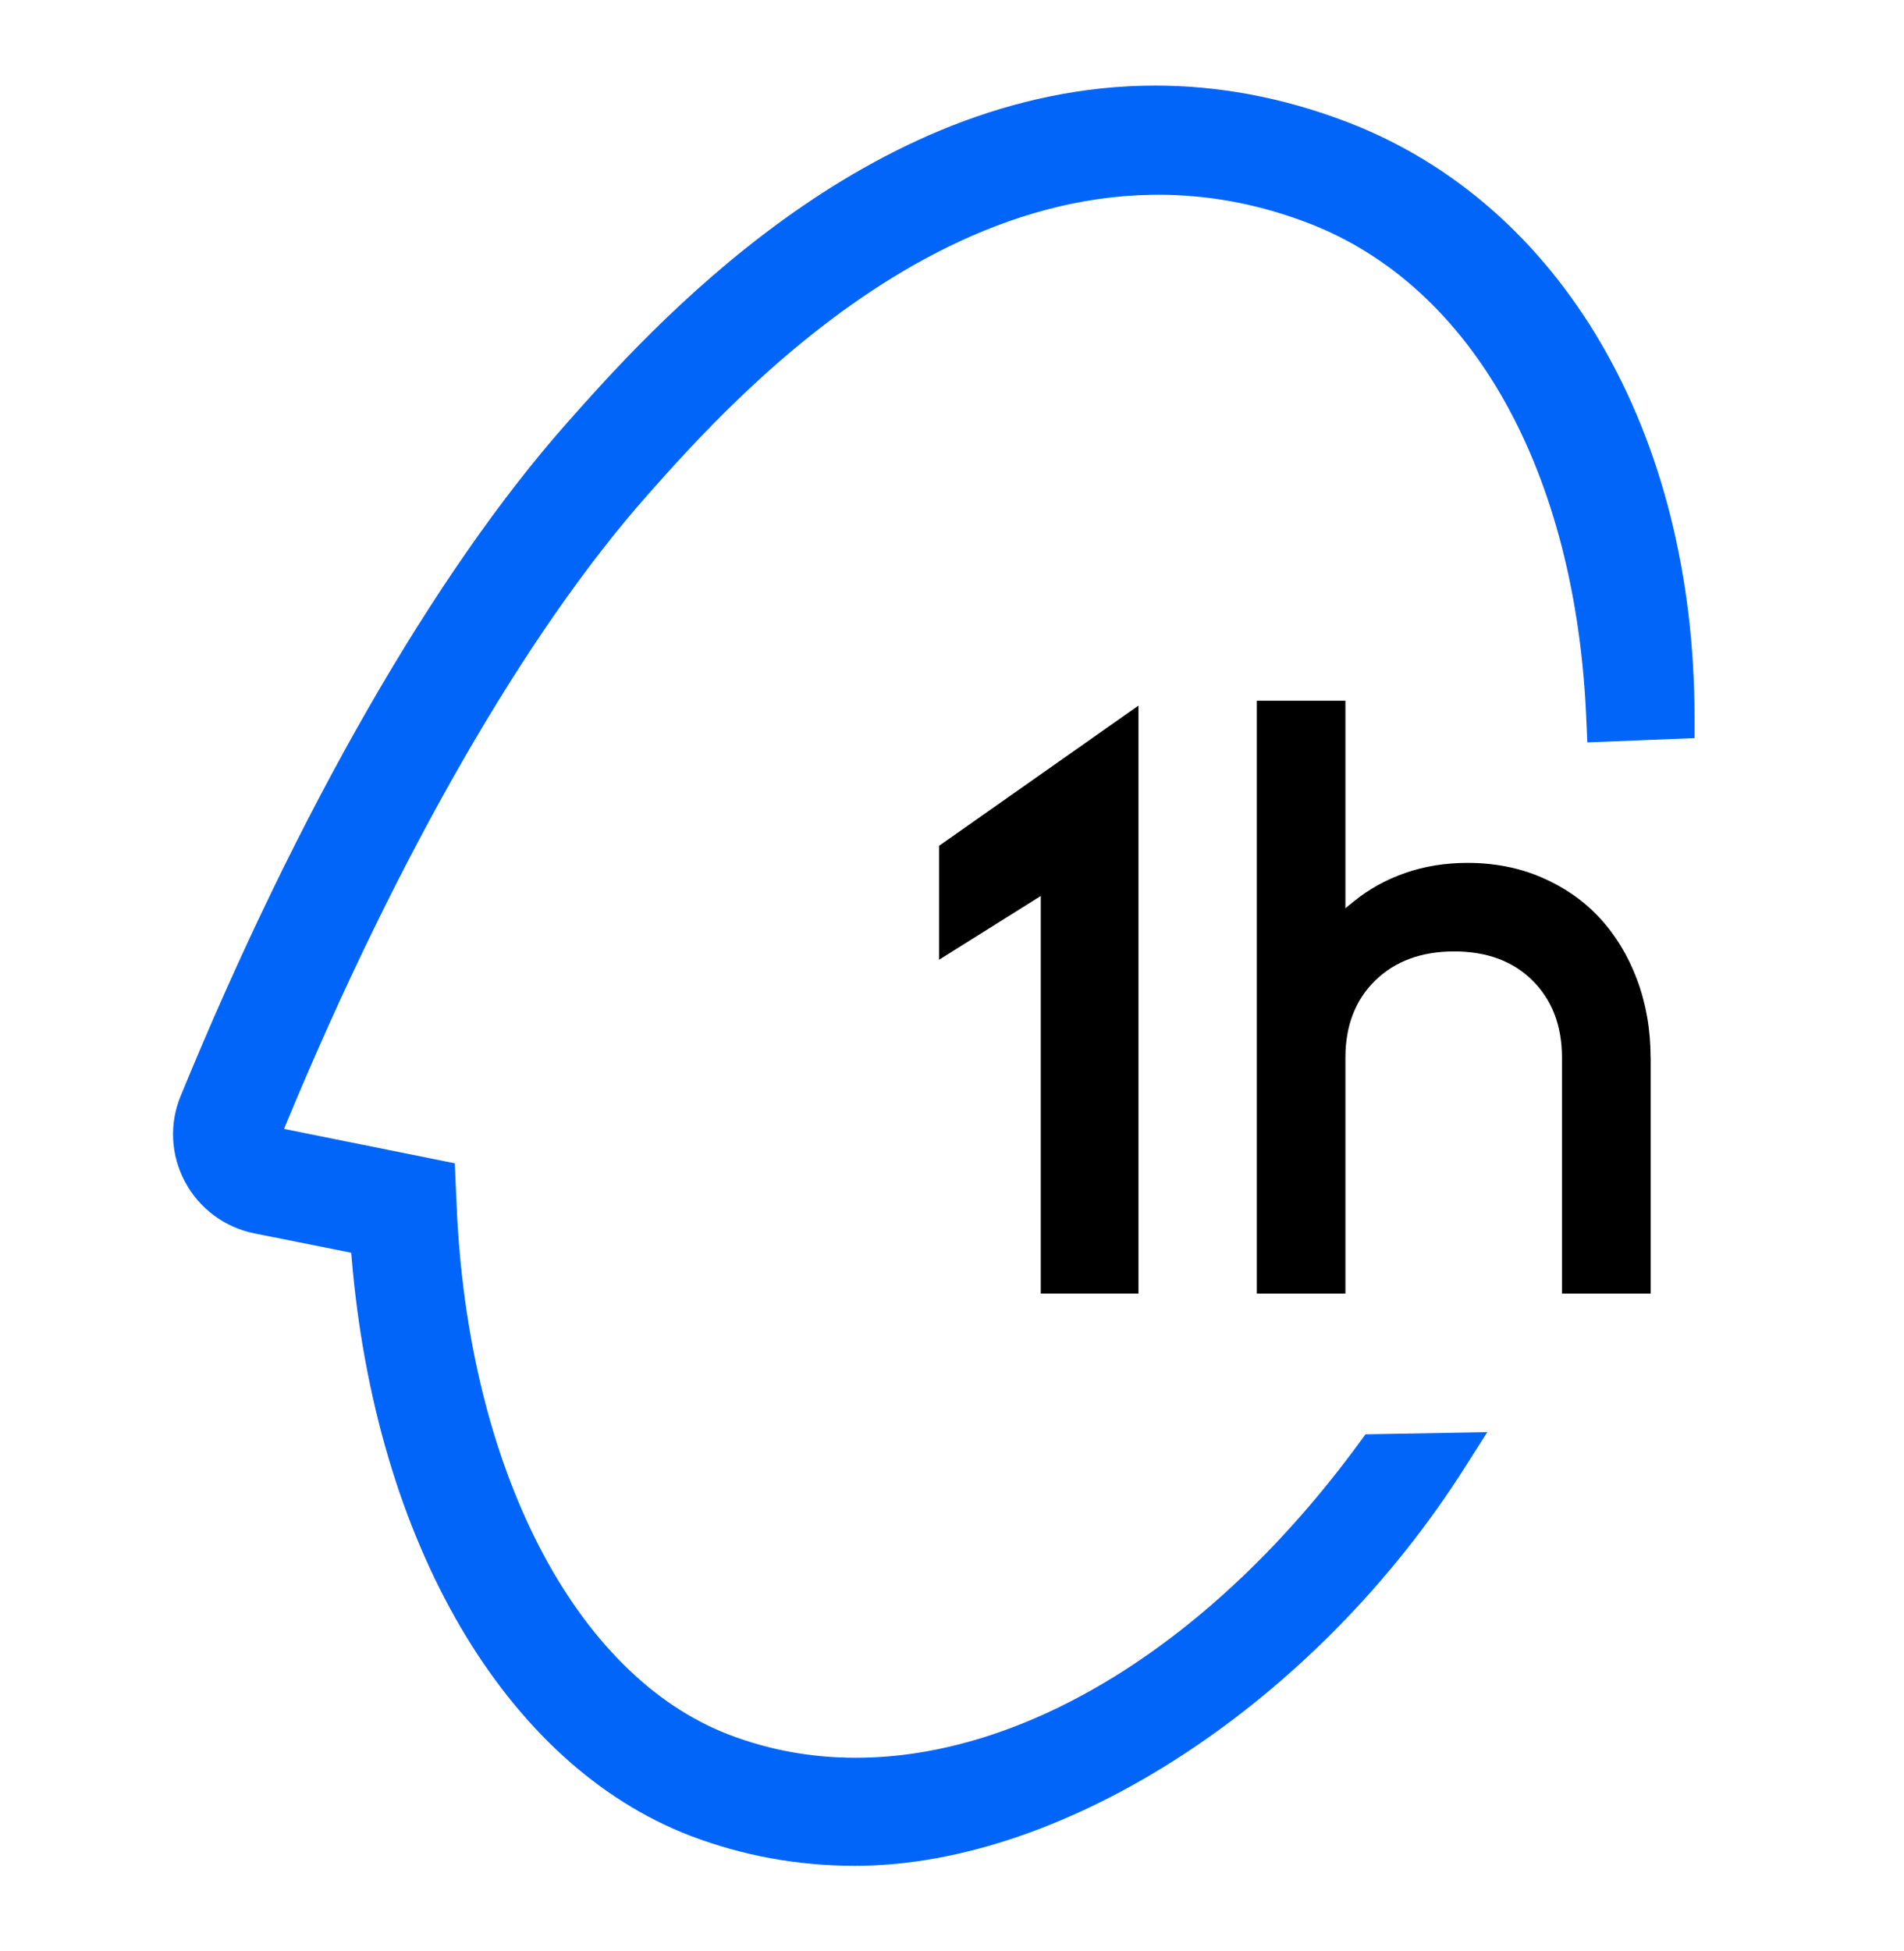 <?xml version="1.0" encoding="UTF-8"?>
<svg id="Layer_1" data-name="Layer 1" xmlns="http://www.w3.org/2000/svg" viewBox="0 0 316.42 324.19">
  <defs>
    <style>
      .cls-1 {
        fill: #0165f9;
      }
    </style>
  </defs>
  <path class="cls-1" d="M281.61,119.23v3.4l-17.81.71-.16-3.52c-1.64-41.36-18.91-72.29-46.22-82.76-52.08-19.95-95.46,29-109.72,45.08-20.31,22.9-41.65,60-60.1,104.45l-.4.97,28.38,5.71.31,7.03c1.83,43.57,19.62,78.08,45.29,87.91,6.72,2.57,13.78,3.83,21.03,3.83,28.17,0,59.19-18.9,83.69-52.34l1.03-1.4,20.24-.36-3.5,5.5c-24.71,39.19-66.46,66.55-101.57,66.55-9.52,0-18.72-1.69-27.34-4.98-30.81-11.81-52.39-48.69-56.34-96.24l-.05-.64-16.12-3.22c-4.93-1-9.12-4.12-11.5-8.55-2.38-4.45-2.64-9.66-.72-14.29,19.43-47.33,42.24-87.03,64.22-111.83,13.47-15.19,49.64-56.02,97.74-56.02,10.12,0,20.79,1.81,31.88,6.05,35.62,13.65,57.74,51.57,57.74,98.96Z"/>
  <g>
    <polygon points="189.2 117.23 189.2 214.91 172.96 214.91 172.96 148.86 156.07 159.45 156.07 140.52 189.2 117.23"/>
    <path d="M274.32,175.71v39.21h-14.74v-39.21c0-5.29-1.66-9.6-4.9-12.81-3.22-3.21-7.6-4.83-13.02-4.83s-9.81,1.62-13.09,4.81c-3.31,3.21-4.98,7.52-4.98,12.83v39.21h-14.72v-98.5h14.72v34.47l1.41-1.14c2.5-2.03,5.38-3.62,8.55-4.72,3.21-1.12,6.69-1.67,10.34-1.67,4.45,0,8.59.81,12.29,2.41,3.72,1.59,6.95,3.83,9.59,6.65,2.67,2.86,4.78,6.33,6.26,10.26,1.5,3.98,2.28,8.36,2.28,13.03Z"/>
  </g>
</svg>